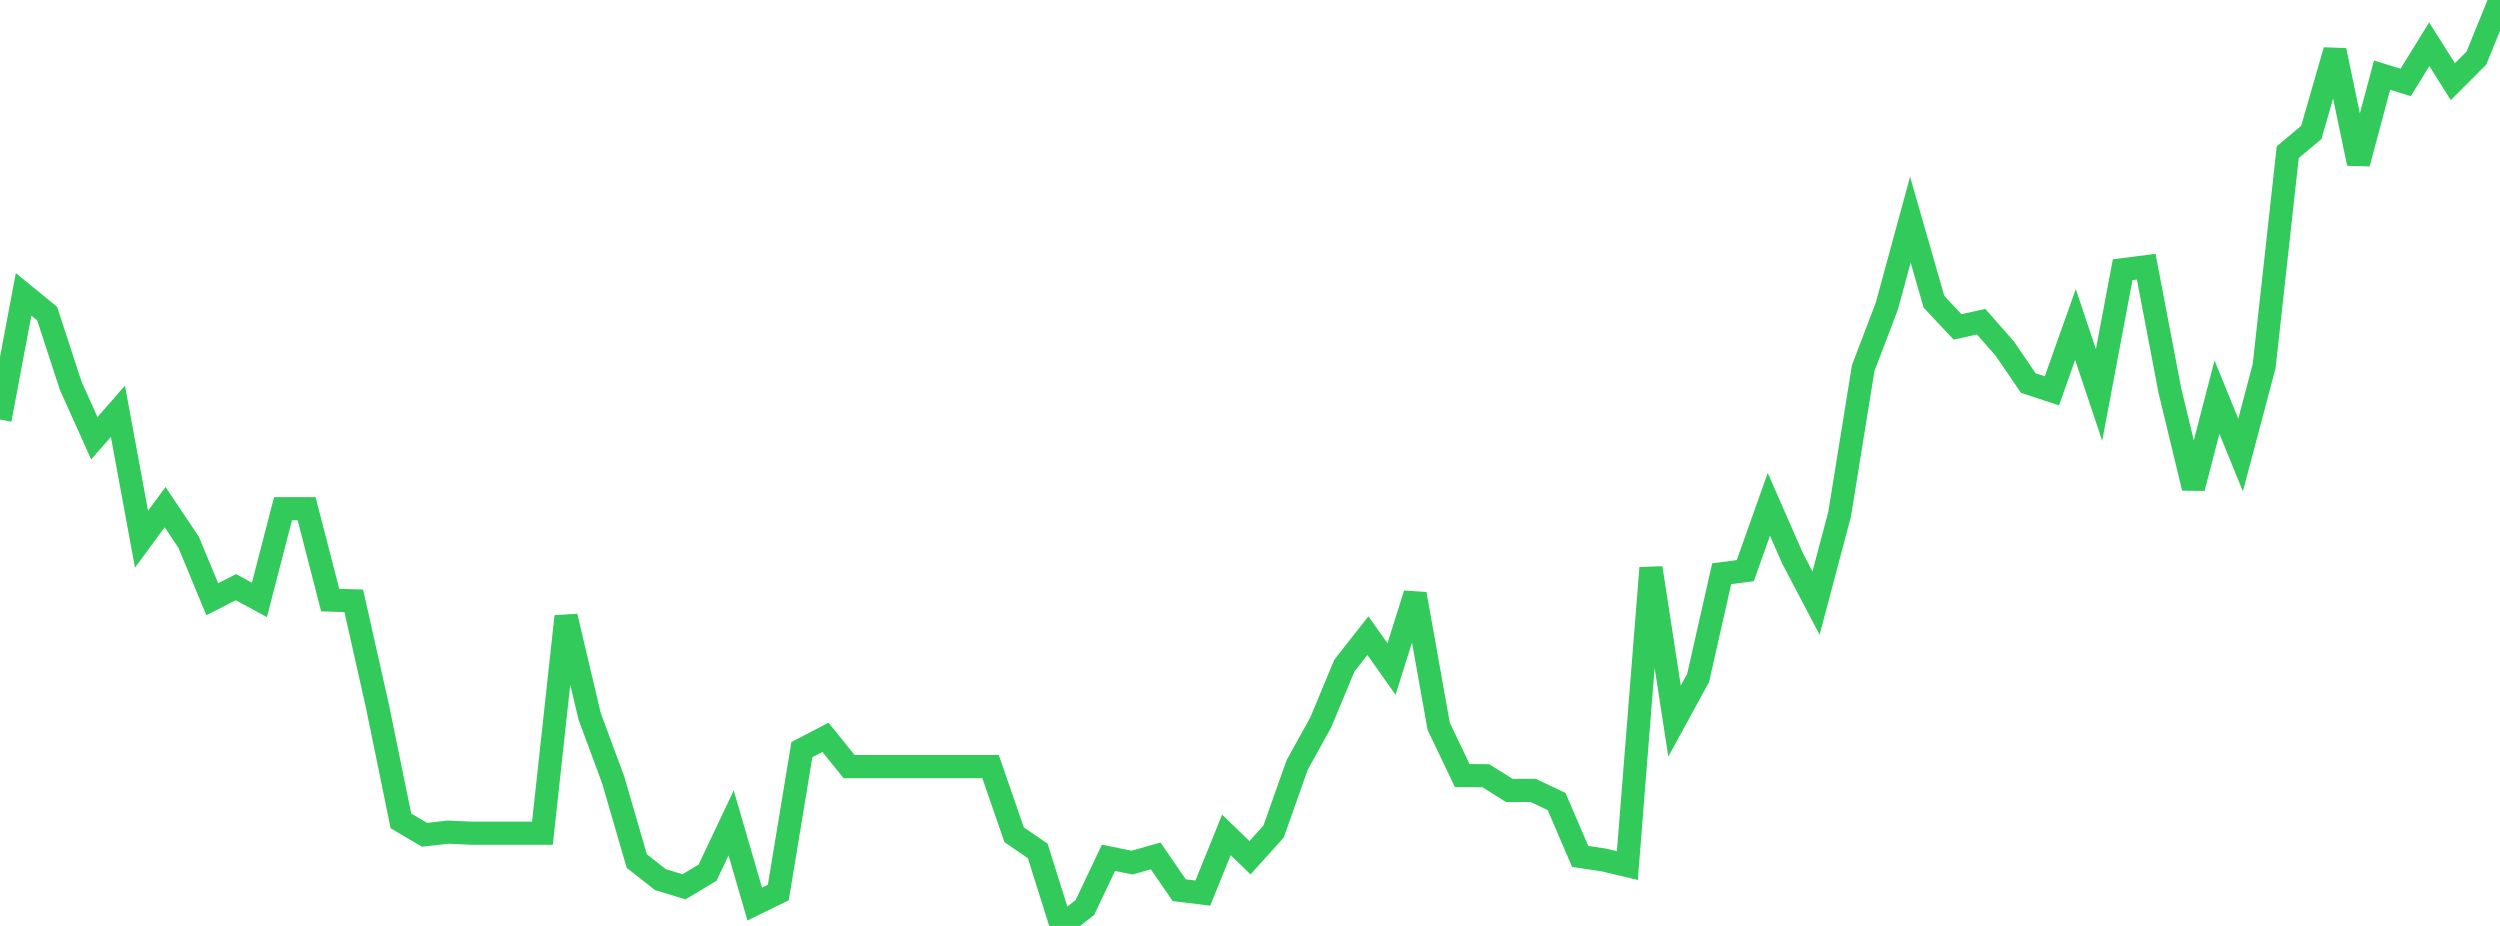<?xml version="1.0" standalone="no"?>
<!DOCTYPE svg PUBLIC "-//W3C//DTD SVG 1.1//EN" "http://www.w3.org/Graphics/SVG/1.1/DTD/svg11.dtd">

<svg width="135" height="50" viewBox="0 0 135 50" preserveAspectRatio="none" 
  xmlns="http://www.w3.org/2000/svg"
  xmlns:xlink="http://www.w3.org/1999/xlink">


<polyline points="0.0, 22.657 1.274, 15.895 2.547, 16.937 3.821, 20.836 5.094, 23.665 6.368, 22.207 7.642, 29.119 8.915, 27.384 10.189, 29.286 11.462, 32.36 12.736, 31.706 14.009, 32.395 15.283, 27.469 16.557, 27.469 17.83, 32.403 19.104, 32.445 20.377, 38.116 21.651, 44.33 22.925, 45.079 24.198, 44.936 25.472, 44.993 26.745, 44.993 28.019, 44.993 29.292, 44.993 30.566, 33.286 31.84, 38.681 33.113, 42.119 34.387, 46.498 35.66, 47.498 36.934, 47.888 38.208, 47.124 39.481, 44.438 40.755, 48.818 42.028, 48.197 43.302, 40.478 44.575, 39.814 45.849, 41.396 47.123, 41.396 48.396, 41.396 49.67, 41.396 50.943, 41.396 52.217, 41.396 53.491, 41.396 54.764, 45.079 56.038, 45.951 57.311, 50.0 58.585, 49.003 59.858, 46.321 61.132, 46.581 62.406, 46.219 63.679, 48.071 64.953, 48.227 66.226, 45.082 67.5, 46.318 68.774, 44.902 70.047, 41.307 71.321, 39.008 72.594, 35.946 73.868, 34.325 75.142, 36.129 76.415, 32.076 77.689, 39.219 78.962, 41.881 80.236, 41.89 81.509, 42.689 82.783, 42.68 84.057, 43.283 85.33, 46.248 86.604, 46.437 87.877, 46.741 89.151, 30.669 90.425, 38.939 91.698, 36.61 92.972, 30.981 94.245, 30.815 95.519, 27.234 96.792, 30.14 98.066, 32.567 99.34, 27.765 100.613, 19.876 101.887, 16.538 103.16, 11.863 104.434, 16.295 105.708, 17.653 106.981, 17.37 108.255, 18.82 109.528, 20.686 110.802, 21.104 112.075, 17.524 113.349, 21.328 114.623, 14.564 115.896, 14.4 117.17, 21.078 118.443, 26.352 119.717, 21.443 120.991, 24.572 122.264, 19.769 123.538, 8.217 124.811, 7.151 126.085, 2.724 127.358, 8.826 128.632, 4.056 129.906, 4.452 131.179, 2.389 132.453, 4.409 133.726, 3.135 135.0, 0.0" fill="none" stroke="#32ca5b" stroke-width="1.25"/>

</svg>